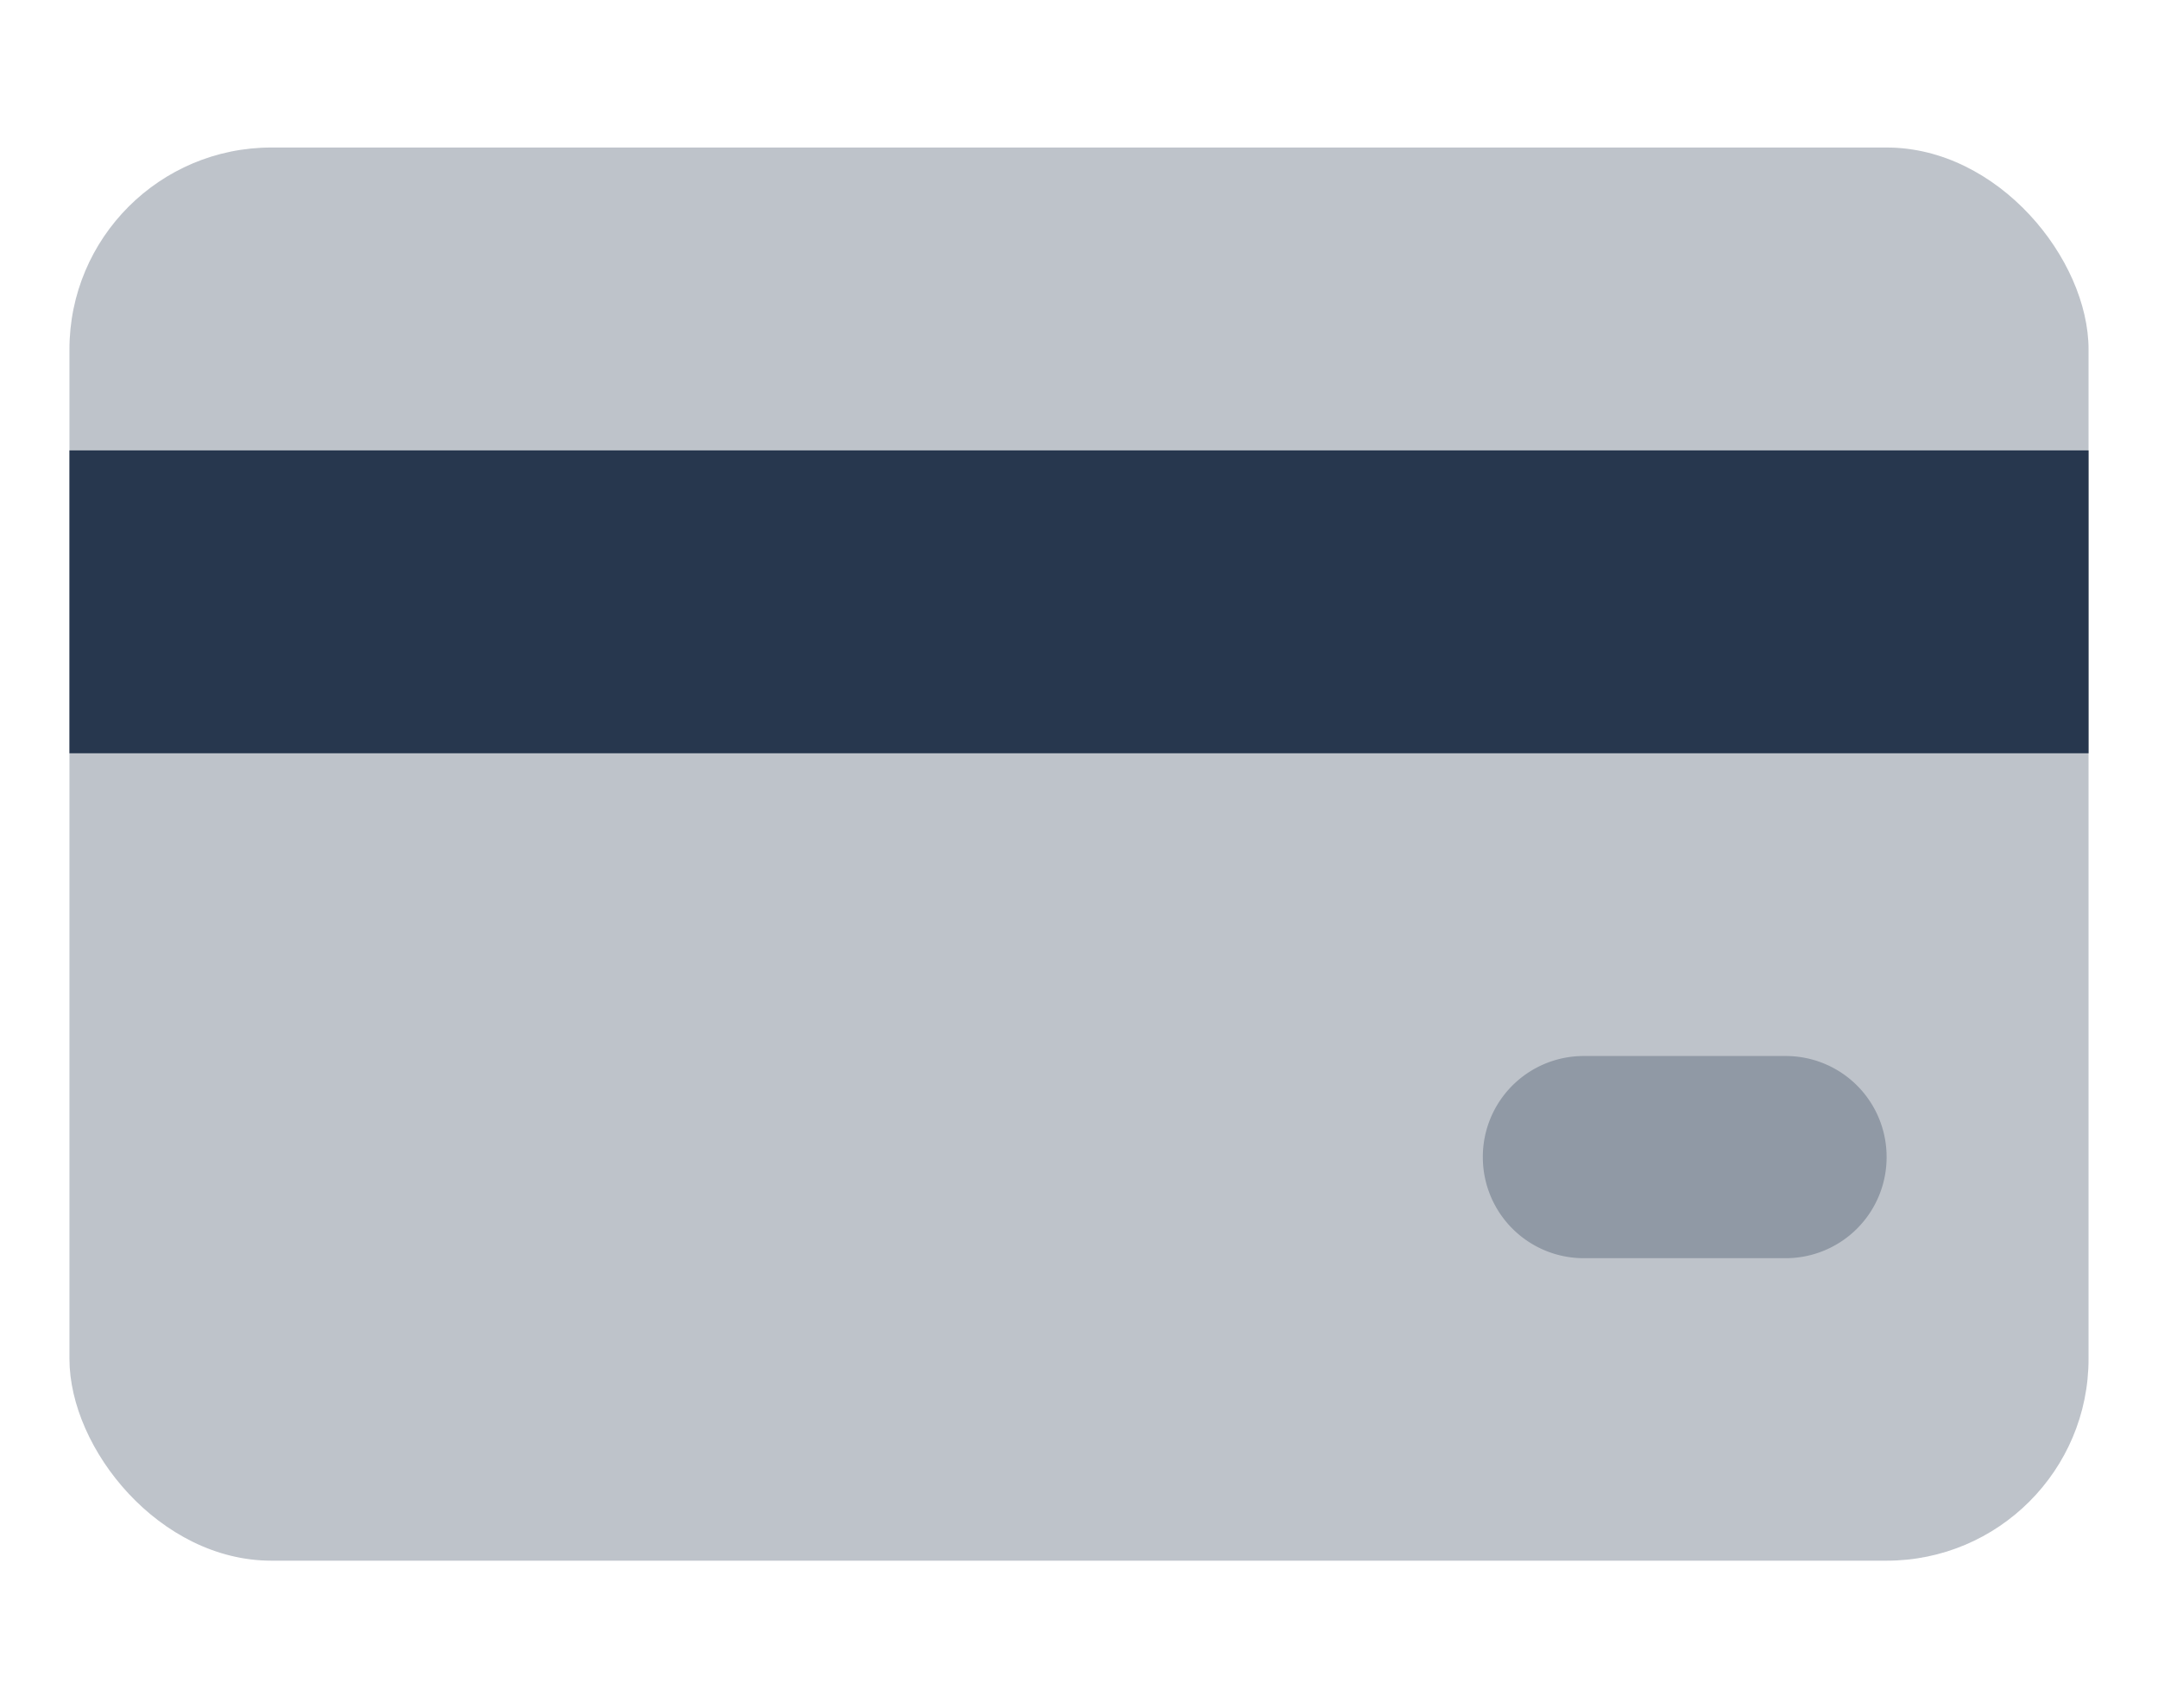 <svg xmlns="http://www.w3.org/2000/svg" id="Layer_1" data-name="Layer 1" viewBox="0 0 162.21 128.42"><defs><style>.cls-1,.cls-2,.cls-3{fill:#27374e;}.cls-1,.cls-3{opacity:0.3;isolation:isolate;}.cls-3{fill-rule:evenodd;}</style></defs><rect class="cls-1" x="5.22" y="11.09" width="151.77" height="106.24" rx="15.18"></rect><rect class="cls-2" x="5.22" y="33.86" width="151.77" height="22.77"></rect><path class="cls-3" d="M119.05,79.39h15.17A7.58,7.58,0,0,1,141.81,87h0a7.59,7.59,0,0,1-7.59,7.59H119.05A7.59,7.59,0,0,1,111.46,87h0A7.58,7.58,0,0,1,119.05,79.39Z"></path></svg>